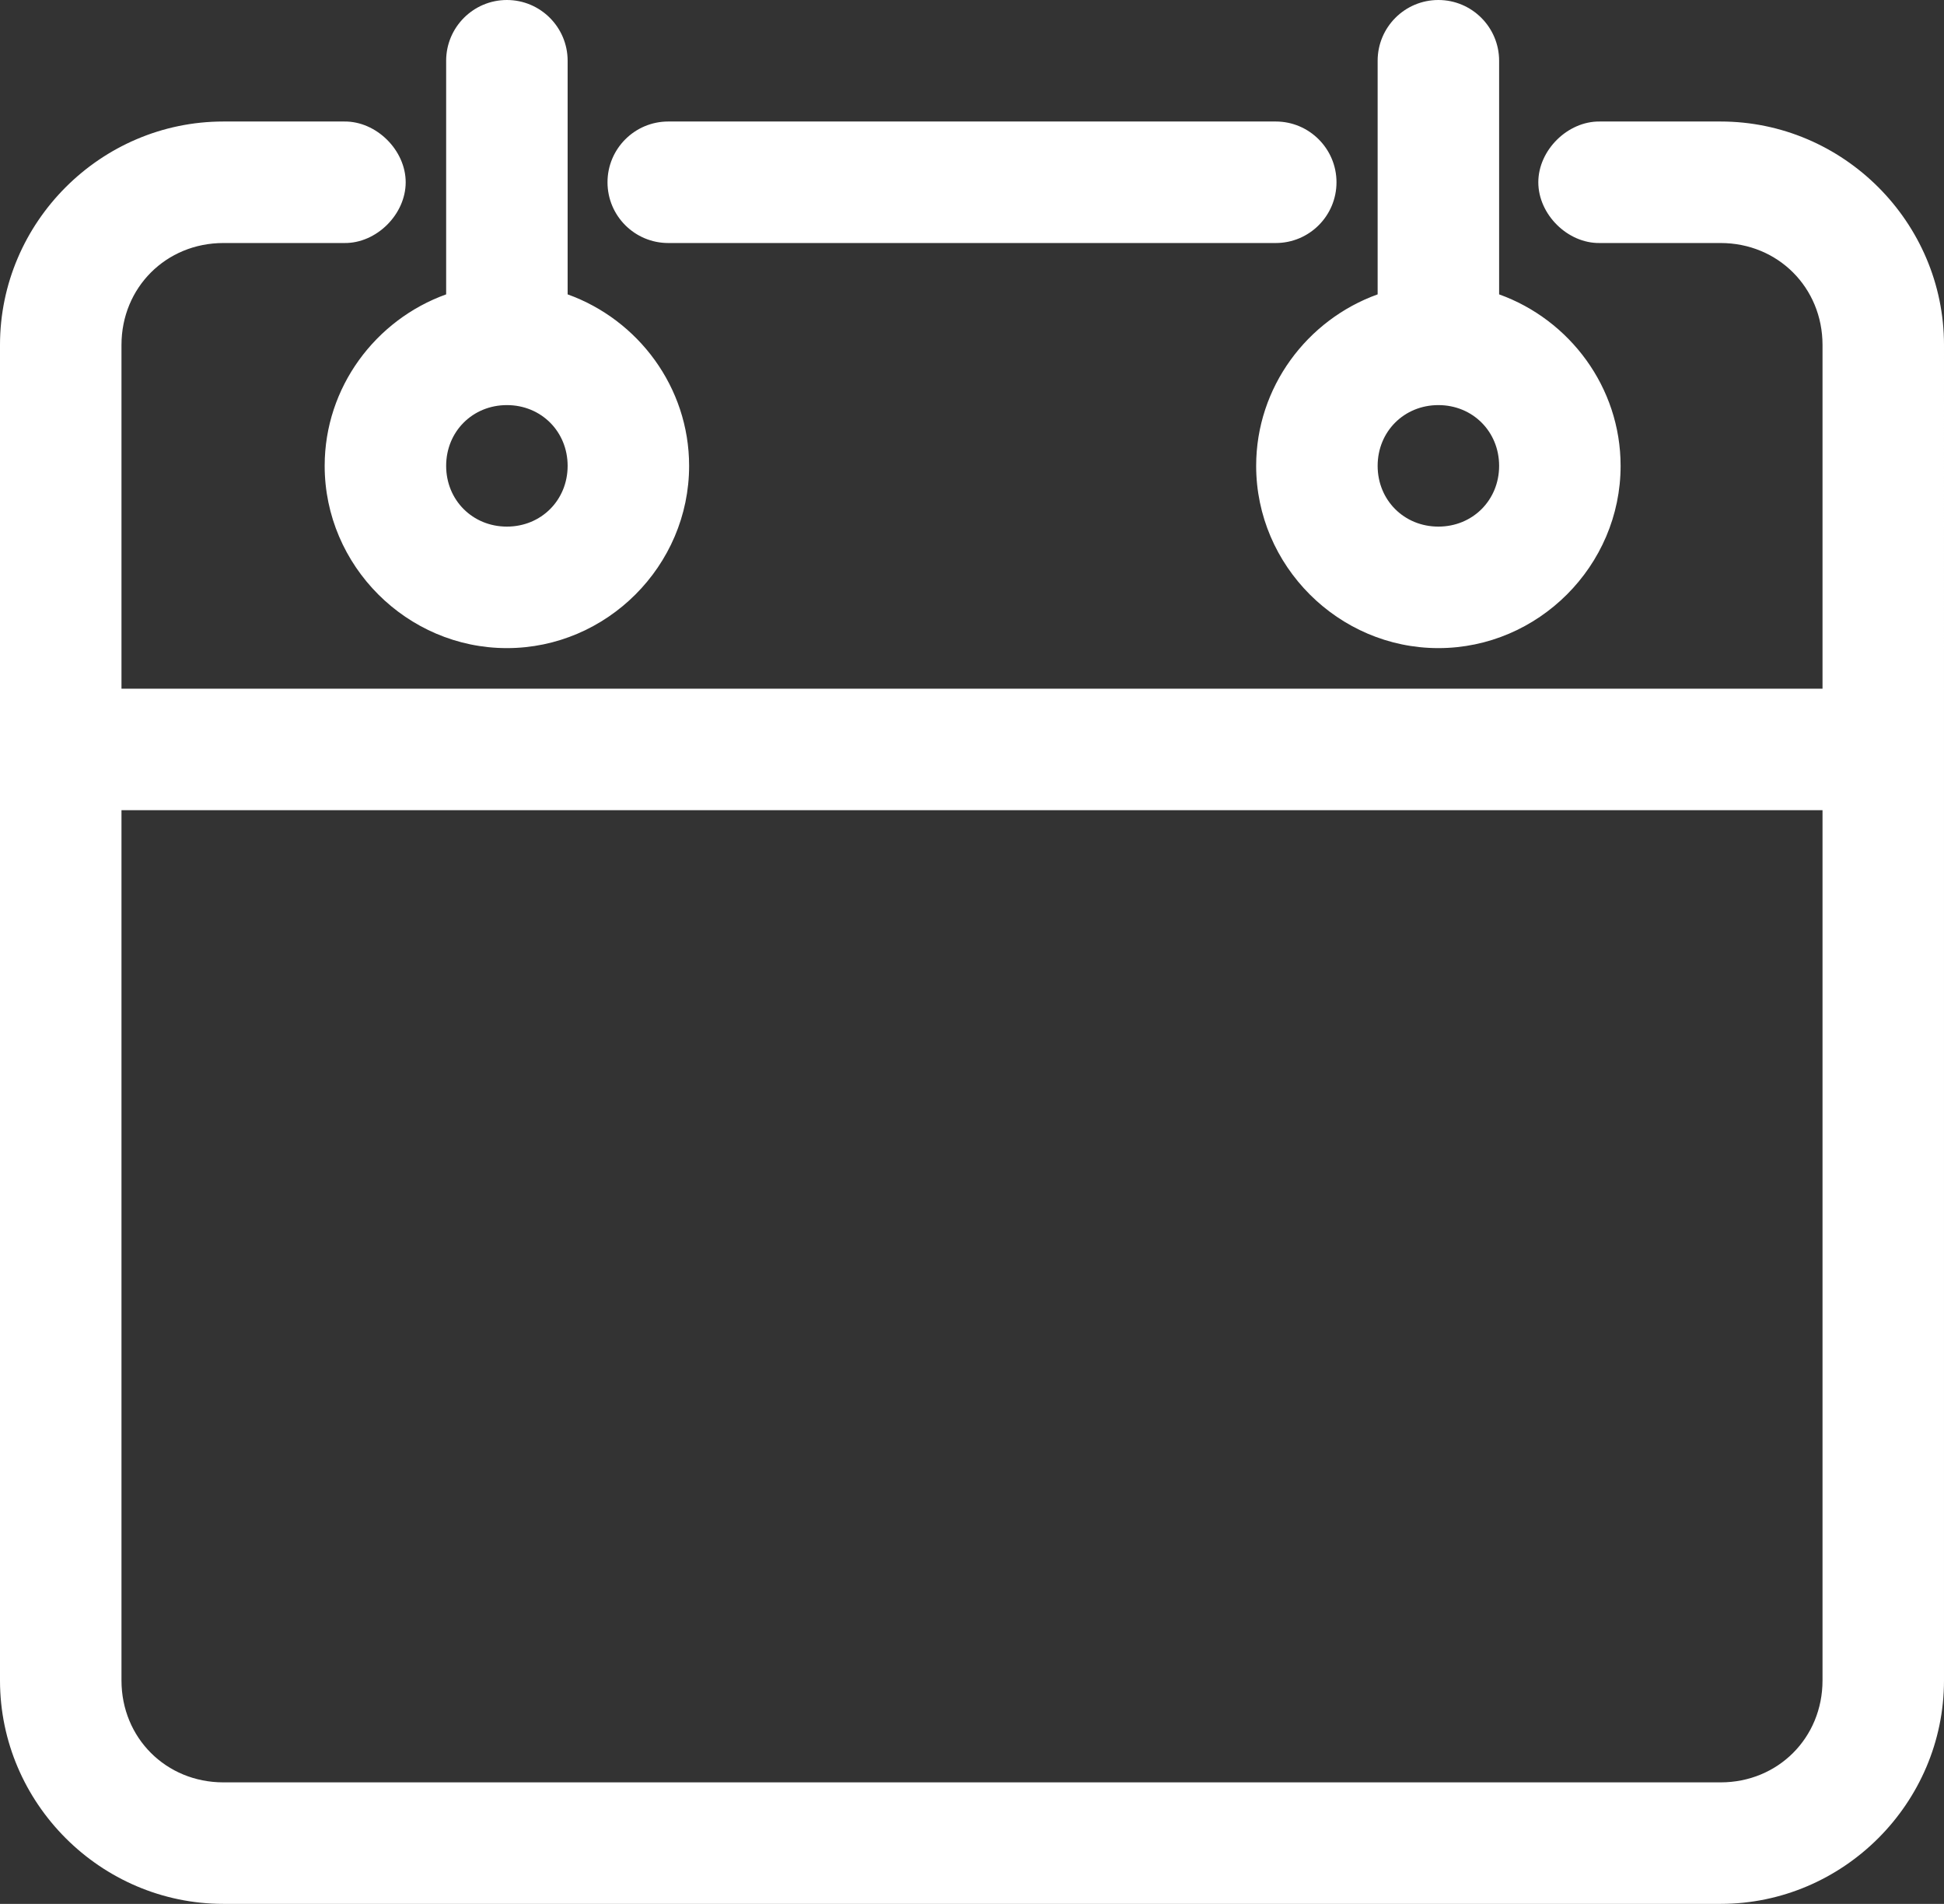 <?xml version="1.0" encoding="utf-8"?>
<!-- Generator: Adobe Illustrator 17.0.0, SVG Export Plug-In . SVG Version: 6.00 Build 0)  -->
<!DOCTYPE svg PUBLIC "-//W3C//DTD SVG 1.1//EN" "http://www.w3.org/Graphics/SVG/1.1/DTD/svg11.dtd">
<svg version="1.1" id="Livello_1" xmlns="http://www.w3.org/2000/svg" xmlns:xlink="http://www.w3.org/1999/xlink" x="0px" y="0px"
	 width="19.843px" height="19.429px" viewBox="0 0 19.843 19.429" enable-background="new 0 0 19.843 19.429" xml:space="preserve">
<rect x="0" y="0" width="19.843" height="19.429" fill="#333333" stroke="none"/>
<g>
	<defs>
		<rect id="SVGID_1_" x="0" y="0" width="19.843" height="19.429"/>
	</defs>
	<clipPath id="SVGID_2_">
		<use xlink:href="#SVGID_1_"  overflow="visible"/>
	</clipPath>
	<path clip-path="url(#SVGID_2_)" fill="#FFFFFF" d="M1.24,8.268h17.363v8.881c0,0.586-0.455,1.04-1.04,1.04H2.28
		c-0.585,0-1.04-0.454-1.04-1.04V8.268z M14.682,4.134c0.35,0,0.62,0.27,0.62,0.62c0,0.35-0.27,0.62-0.62,0.62
		c-0.35,0-0.62-0.27-0.62-0.62C14.062,4.404,14.332,4.134,14.682,4.134 M5.174,4.134c0.35,0,0.62,0.27,0.62,0.62
		c0,0.35-0.27,0.62-0.62,0.62c-0.35,0-0.62-0.27-0.62-0.62C4.554,4.404,4.824,4.134,5.174,4.134 M6.821,1.24
		c-0.342,0-0.62,0.278-0.62,0.62c0,0.343,0.278,0.62,0.62,0.62h6.201c0.342,0,0.62-0.277,0.62-0.62c0-0.342-0.278-0.62-0.62-0.62
		H6.821z M2.28,1.24C1.028,1.24,0,2.268,0,3.52v13.629c0,1.252,1.028,2.28,2.28,2.28h15.283c1.252,0,2.28-1.028,2.28-2.28V3.52
		c0-1.252-1.028-2.28-2.28-2.28h-1.234c-0.328-0.004-0.627,0.293-0.627,0.62c0,0.328,0.299,0.625,0.627,0.62h1.234
		c0.585,0,1.04,0.455,1.04,1.04v3.508H1.24V3.52c0-0.585,0.455-1.04,1.04-1.04h1.234c0.328,0.005,0.627-0.292,0.627-0.62
		c0-0.327-0.299-0.624-0.627-0.62H2.28z M14.682,0c-0.343,0-0.62,0.278-0.62,0.62v2.384c-0.719,0.258-1.24,0.947-1.24,1.75
		c0,1.02,0.84,1.86,1.86,1.86s1.86-0.84,1.86-1.86c0-0.803-0.521-1.492-1.24-1.75V0.62C15.302,0.278,15.024,0,14.682,0 M5.174,0
		c-0.342,0-0.62,0.278-0.62,0.62v2.384c-0.719,0.258-1.24,0.947-1.24,1.75c0,1.02,0.84,1.86,1.86,1.86s1.86-0.84,1.86-1.86
		c0-0.803-0.521-1.492-1.24-1.75V0.62C5.794,0.278,5.516,0,5.174,0"/>
</g>
</svg>

